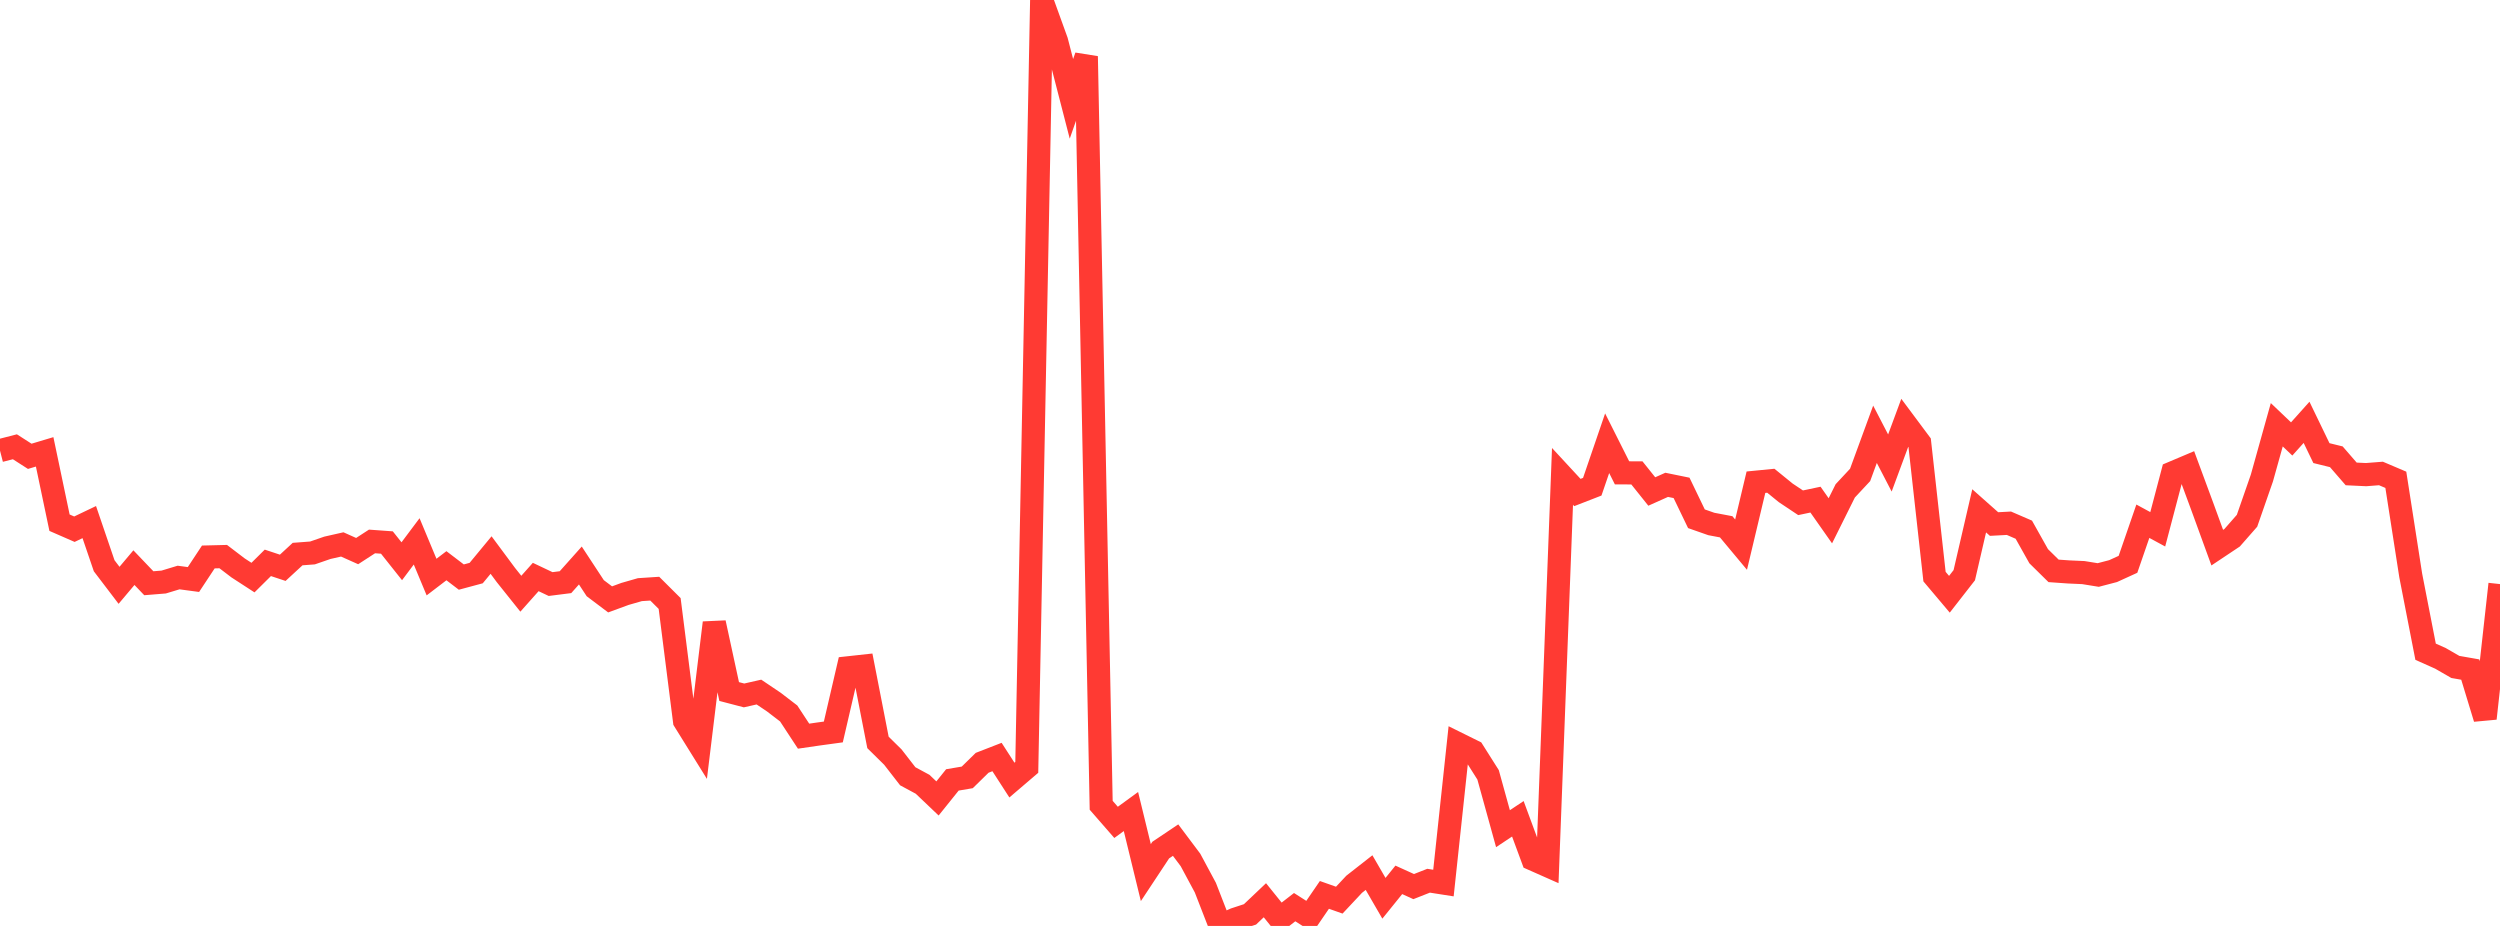 <?xml version="1.0" standalone="no"?>
<!DOCTYPE svg PUBLIC "-//W3C//DTD SVG 1.1//EN" "http://www.w3.org/Graphics/SVG/1.1/DTD/svg11.dtd">

<svg width="135" height="50" viewBox="0 0 135 50" preserveAspectRatio="none" 
  xmlns="http://www.w3.org/2000/svg"
  xmlns:xlink="http://www.w3.org/1999/xlink">


<polyline points="0.0, 24.333 0.804, 24.126 1.607, 24.641 2.411, 24.4 3.214, 28.226 4.018, 28.577 4.821, 28.193 5.625, 30.551 6.429, 31.607 7.232, 30.653 8.036, 31.495 8.839, 31.43 9.643, 31.186 10.446, 31.294 11.25, 30.076 12.054, 30.056 12.857, 30.668 13.661, 31.19 14.464, 30.394 15.268, 30.661 16.071, 29.92 16.875, 29.859 17.679, 29.581 18.482, 29.399 19.286, 29.759 20.089, 29.238 20.893, 29.296 21.696, 30.307 22.5, 29.234 23.304, 31.162 24.107, 30.549 24.911, 31.162 25.714, 30.946 26.518, 29.973 27.321, 31.055 28.125, 32.061 28.929, 31.158 29.732, 31.539 30.536, 31.437 31.339, 30.537 32.143, 31.762 32.946, 32.367 33.75, 32.072 34.554, 31.841 35.357, 31.788 36.161, 32.589 36.964, 38.93 37.768, 40.223 38.571, 33.631 39.375, 37.343 40.179, 37.553 40.982, 37.371 41.786, 37.912 42.589, 38.527 43.393, 39.753 44.196, 39.636 45.0, 39.526 45.804, 36.062 46.607, 35.974 47.411, 40.091 48.214, 40.882 49.018, 41.918 49.821, 42.351 50.625, 43.116 51.429, 42.115 52.232, 41.979 53.036, 41.191 53.839, 40.879 54.643, 42.124 55.446, 41.438 56.25, 0.0 57.054, 2.224 57.857, 5.338 58.661, 3.044 59.464, 43.485 60.268, 44.408 61.071, 43.823 61.875, 47.121 62.679, 45.905 63.482, 45.366 64.286, 46.437 65.089, 47.932 65.893, 50.0 66.696, 49.64 67.5, 49.376 68.304, 48.613 69.107, 49.61 69.911, 48.986 70.714, 49.498 71.518, 48.324 72.321, 48.608 73.125, 47.75 73.929, 47.12 74.732, 48.507 75.536, 47.512 76.339, 47.876 77.143, 47.559 77.946, 47.685 78.75, 40.174 79.554, 40.572 80.357, 41.842 81.161, 44.749 81.964, 44.215 82.768, 46.39 83.571, 46.746 84.375, 25.725 85.179, 26.595 85.982, 26.283 86.786, 23.935 87.589, 25.533 88.393, 25.537 89.196, 26.541 90.0, 26.181 90.804, 26.345 91.607, 28.013 92.411, 28.295 93.214, 28.447 94.018, 29.411 94.821, 26.039 95.625, 25.96 96.429, 26.614 97.232, 27.15 98.036, 26.98 98.839, 28.123 99.643, 26.507 100.446, 25.646 101.25, 23.451 102.054, 25.002 102.857, 22.833 103.661, 23.912 104.464, 31.137 105.268, 32.09 106.071, 31.06 106.875, 27.585 107.679, 28.298 108.482, 28.255 109.286, 28.603 110.089, 30.035 110.893, 30.827 111.696, 30.884 112.5, 30.92 113.304, 31.05 114.107, 30.84 114.911, 30.473 115.714, 28.146 116.518, 28.582 117.321, 25.534 118.125, 25.194 118.929, 27.369 119.732, 29.573 120.536, 29.037 121.339, 28.122 122.143, 25.811 122.946, 22.937 123.75, 23.703 124.554, 22.806 125.357, 24.468 126.161, 24.666 126.964, 25.592 127.768, 25.63 128.571, 25.567 129.375, 25.909 130.179, 31.074 130.982, 35.193 131.786, 35.552 132.589, 36.015 133.393, 36.156 134.196, 38.794 135.0, 31.541" fill="none" stroke="#ff3a33" stroke-width="1.25"/>

</svg>